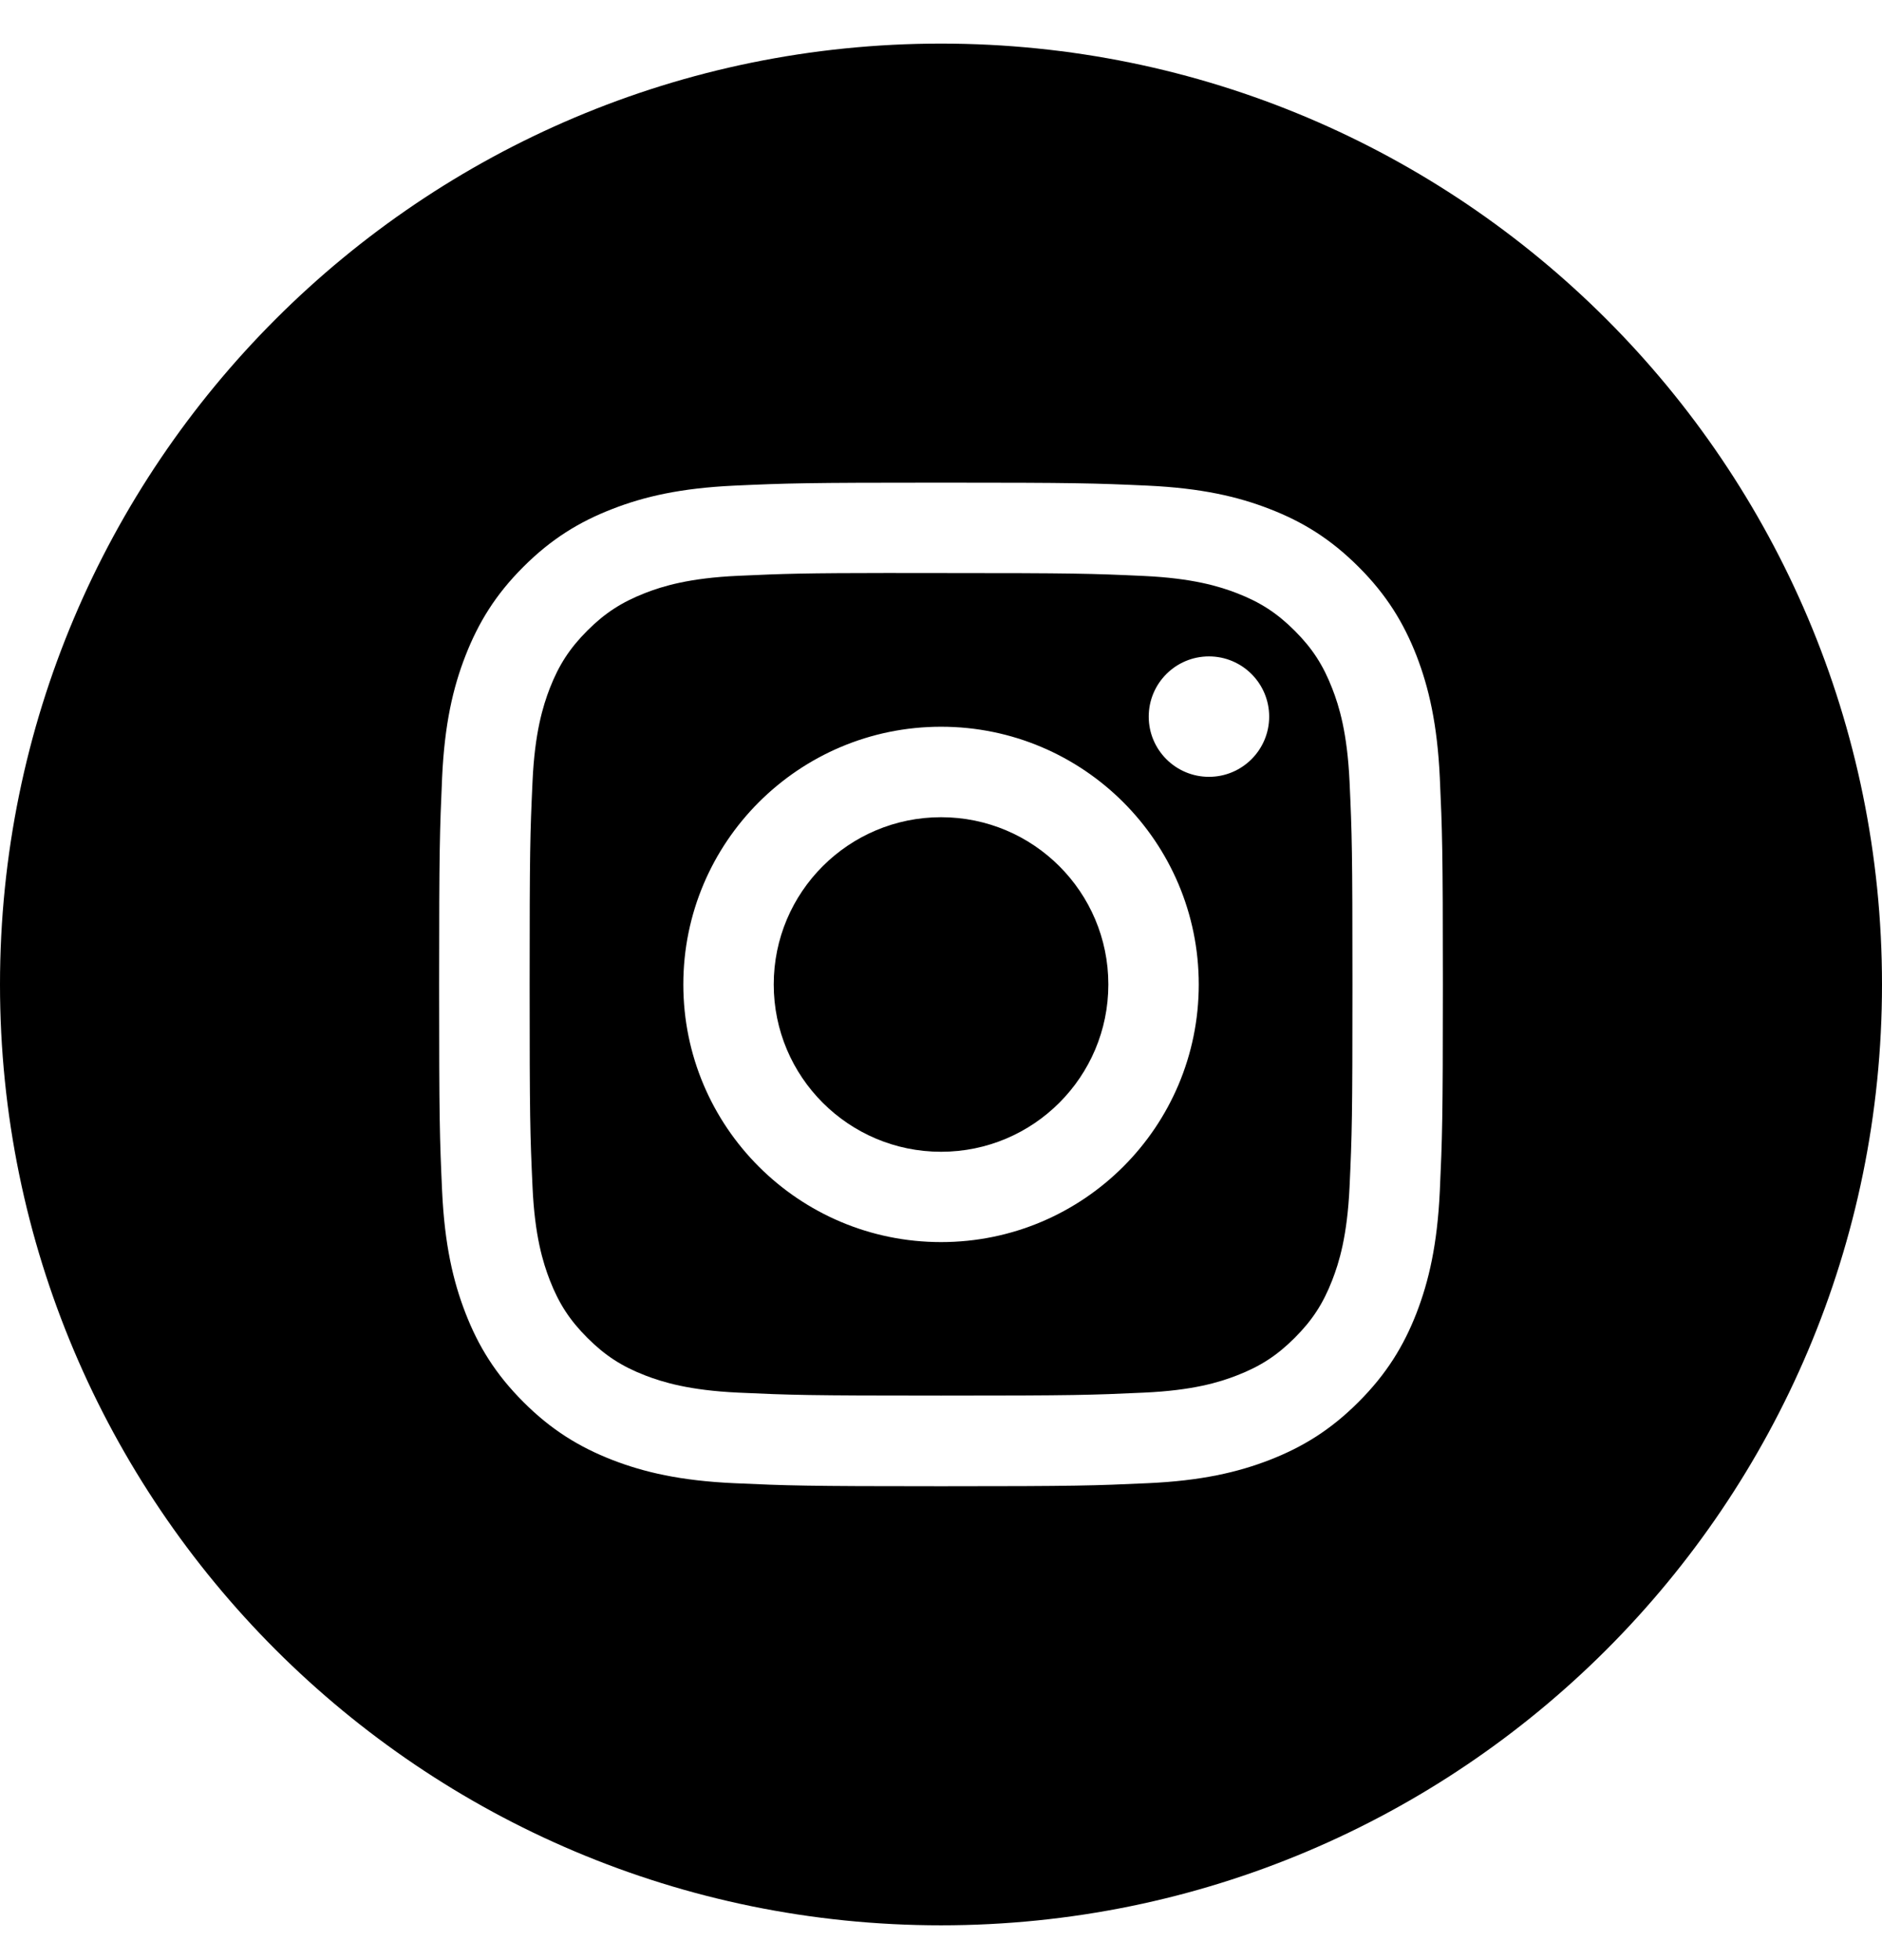 <svg width="24" height="25" viewBox="0 0 24 25" fill="none" xmlns="http://www.w3.org/2000/svg">
<path fill-rule="evenodd" clip-rule="evenodd" d="M12 0.556C5.373 0.556 0 5.928 0 12.556C0 19.183 5.373 24.556 12 24.556C18.627 24.556 24 19.183 24 12.556C24 5.928 18.627 0.556 12 0.556ZM9.361 6.194C10.044 6.163 10.262 6.156 12 6.156H11.998C13.737 6.156 13.954 6.163 14.637 6.194C15.318 6.226 15.784 6.333 16.192 6.492C16.613 6.655 16.969 6.874 17.325 7.23C17.681 7.585 17.9 7.943 18.064 8.363C18.221 8.77 18.329 9.235 18.361 9.917C18.392 10.6 18.4 10.818 18.4 12.556C18.4 14.294 18.392 14.511 18.361 15.194C18.329 15.875 18.221 16.34 18.064 16.747C17.9 17.168 17.681 17.525 17.325 17.881C16.97 18.237 16.613 18.456 16.192 18.62C15.785 18.778 15.319 18.886 14.638 18.917C13.955 18.948 13.738 18.956 12 18.956C10.261 18.956 10.043 18.948 9.361 18.917C8.68 18.886 8.214 18.778 7.807 18.62C7.387 18.456 7.029 18.237 6.674 17.881C6.318 17.525 6.099 17.168 5.936 16.747C5.778 16.34 5.67 15.875 5.638 15.194C5.607 14.511 5.6 14.294 5.6 12.556C5.6 10.818 5.608 10.599 5.638 9.917C5.669 9.236 5.777 8.77 5.936 8.363C6.1 7.943 6.318 7.585 6.674 7.23C7.03 6.874 7.387 6.655 7.808 6.492C8.215 6.333 8.68 6.226 9.361 6.194Z" fill="black"/>
<path fill-rule="evenodd" clip-rule="evenodd" d="M11.427 7.309C11.538 7.309 11.658 7.309 11.787 7.309L12.001 7.309C13.709 7.309 13.912 7.315 14.587 7.346C15.211 7.375 15.55 7.479 15.775 7.566C16.074 7.682 16.287 7.821 16.511 8.045C16.735 8.269 16.873 8.482 16.989 8.781C17.077 9.006 17.181 9.345 17.21 9.969C17.241 10.644 17.247 10.847 17.247 12.555C17.247 14.262 17.241 14.465 17.21 15.14C17.181 15.764 17.077 16.102 16.989 16.328C16.873 16.627 16.735 16.839 16.511 17.063C16.287 17.287 16.074 17.426 15.775 17.542C15.55 17.63 15.211 17.734 14.587 17.762C13.912 17.793 13.709 17.8 12.001 17.8C10.292 17.8 10.089 17.793 9.414 17.762C8.79 17.733 8.452 17.629 8.226 17.542C7.927 17.426 7.714 17.287 7.49 17.063C7.266 16.839 7.127 16.626 7.011 16.327C6.924 16.102 6.819 15.763 6.791 15.139C6.76 14.465 6.754 14.262 6.754 12.553C6.754 10.844 6.76 10.642 6.791 9.968C6.819 9.344 6.924 9.005 7.011 8.779C7.127 8.481 7.266 8.267 7.49 8.043C7.714 7.819 7.927 7.681 8.226 7.564C8.452 7.476 8.79 7.372 9.414 7.344C10.005 7.317 10.234 7.309 11.427 7.308V7.309ZM15.417 8.372C14.993 8.372 14.649 8.716 14.649 9.14C14.649 9.564 14.993 9.908 15.417 9.908C15.841 9.908 16.185 9.564 16.185 9.14C16.185 8.716 15.841 8.372 15.417 8.372V8.372ZM8.714 12.556C8.714 10.741 10.186 9.269 12.001 9.269C13.816 9.269 15.287 10.741 15.287 12.556C15.287 14.371 13.816 15.842 12.001 15.842C10.186 15.842 8.714 14.371 8.714 12.556Z" fill="black"/>
<path d="M12.001 10.423C13.179 10.423 14.134 11.378 14.134 12.556C14.134 13.734 13.179 14.69 12.001 14.69C10.822 14.69 9.867 13.734 9.867 12.556C9.867 11.378 10.822 10.423 12.001 10.423V10.423Z" fill="black"/>
</svg>
